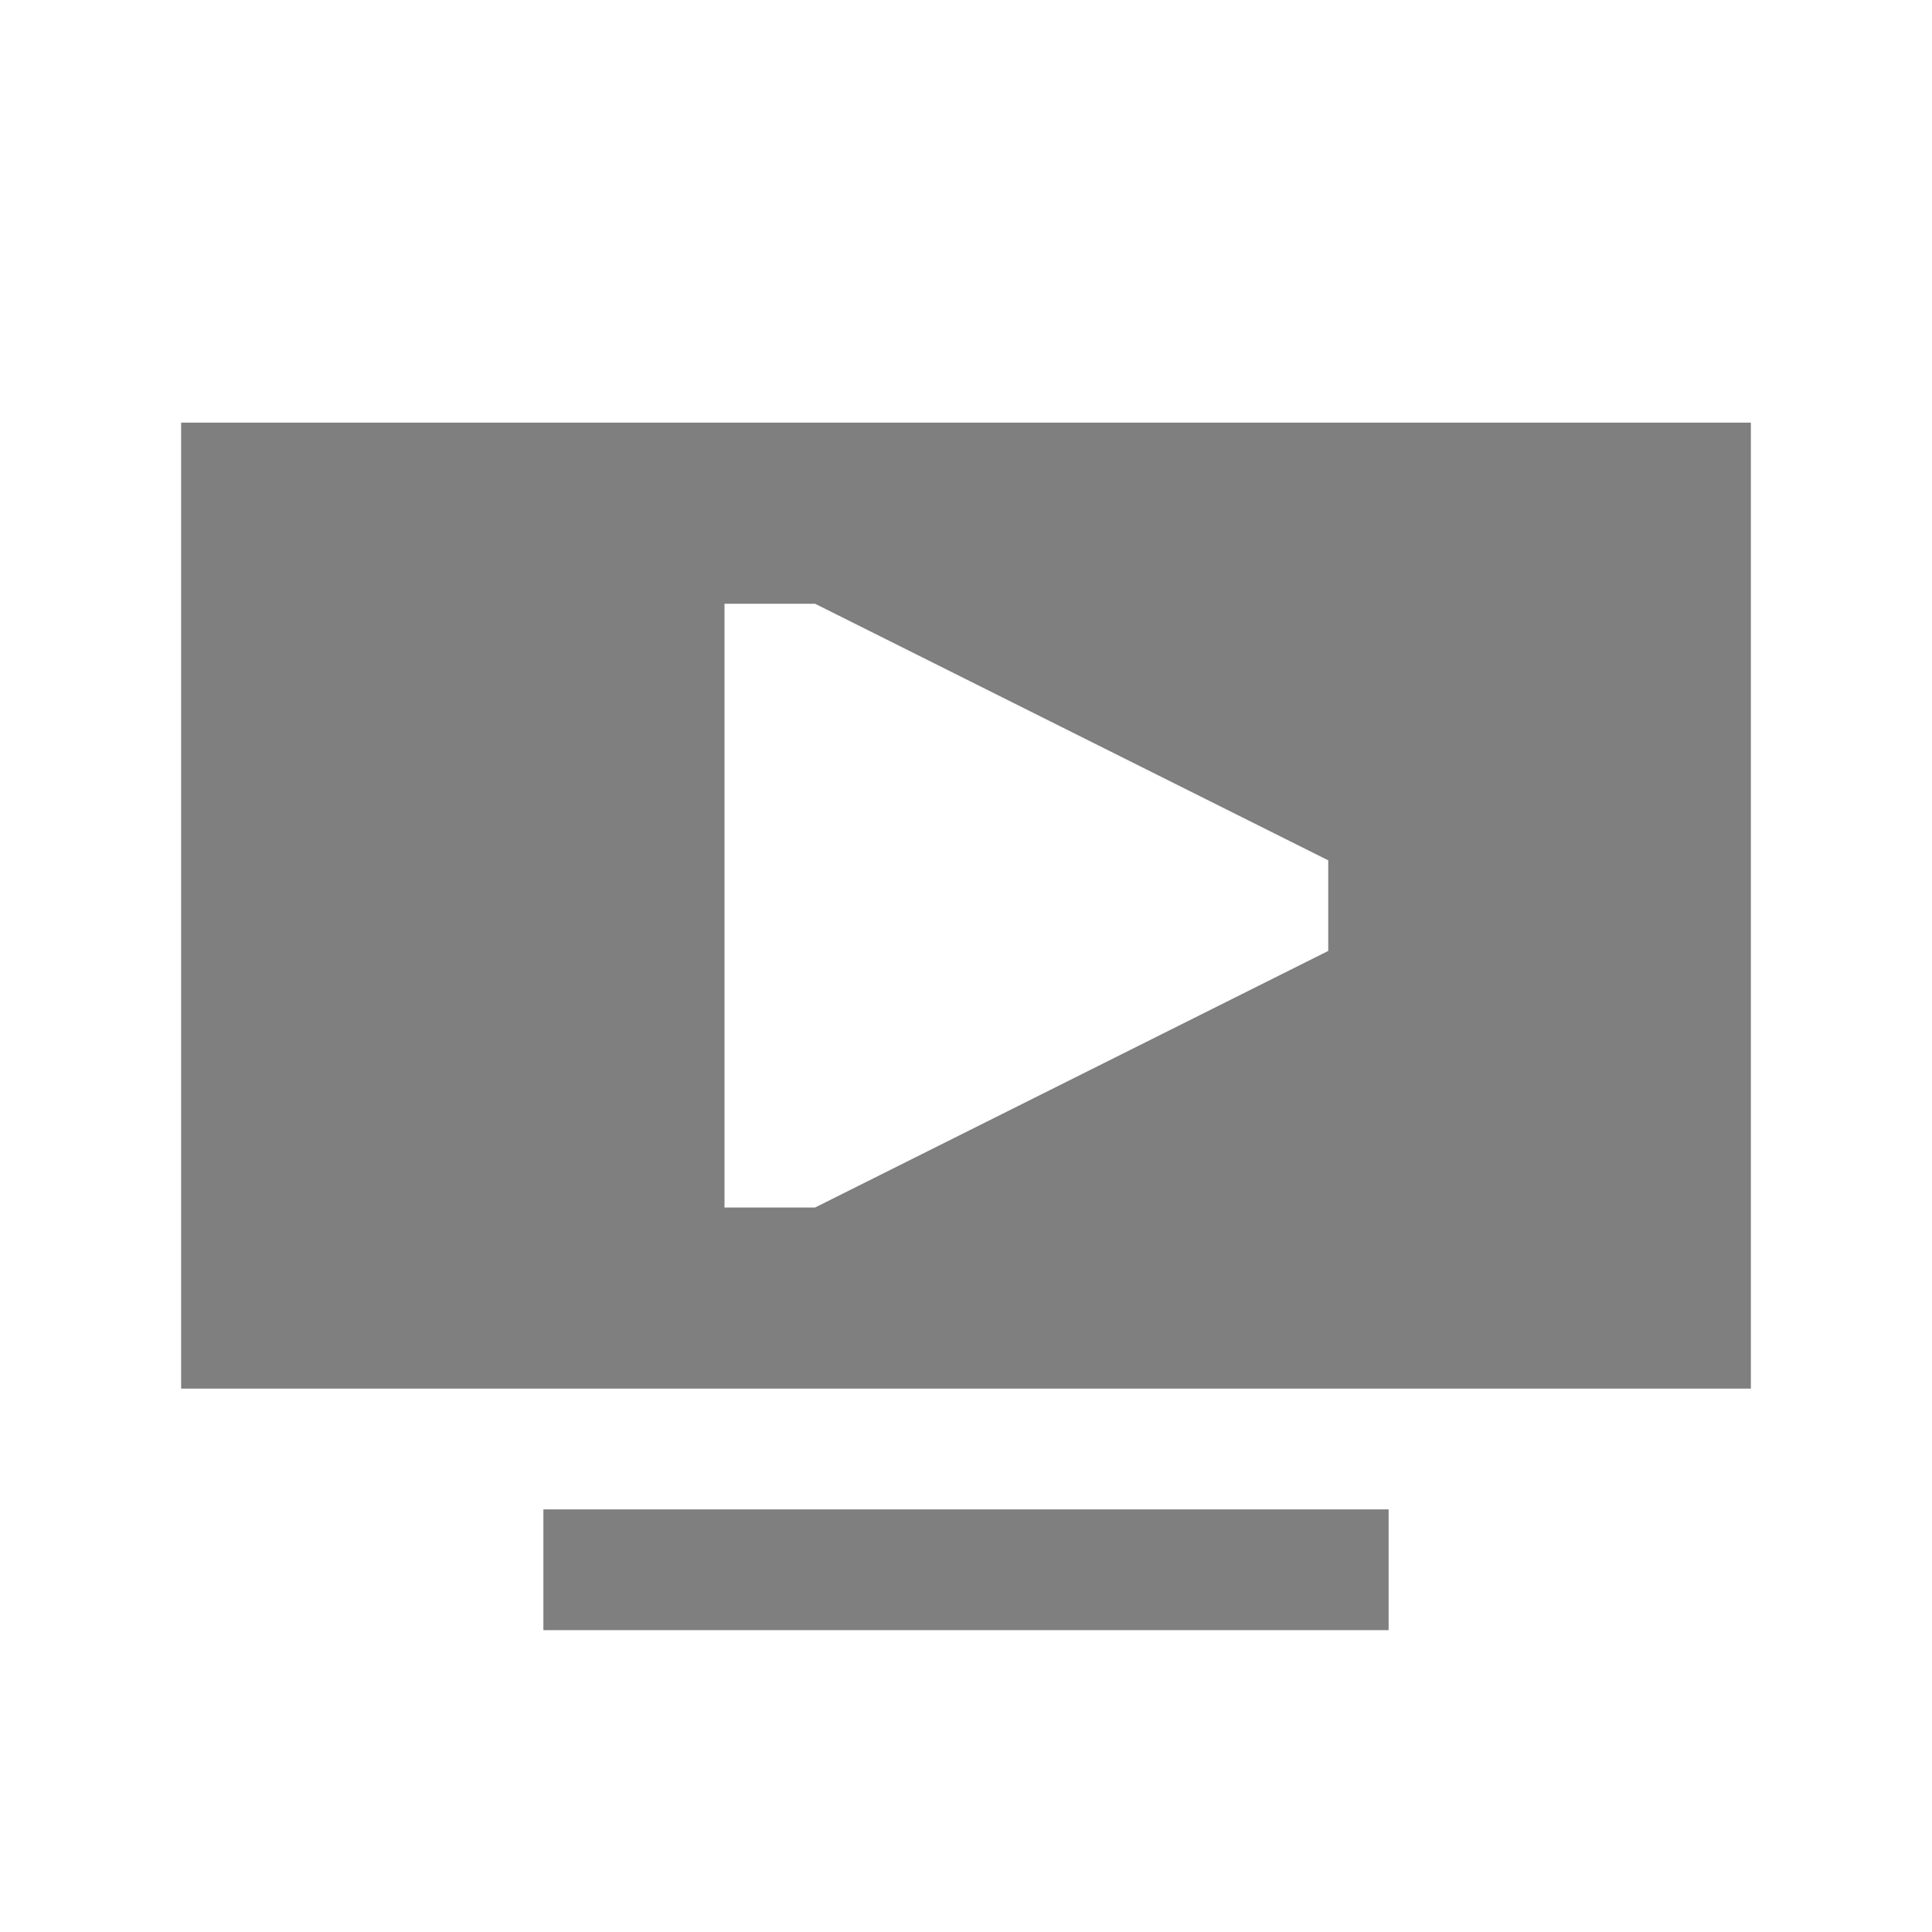 <svg xmlns="http://www.w3.org/2000/svg" viewBox="0 0 64 64"><defs fill="#7F7F7F"></defs><path d="m18,50h28v4h-28v-4ZM58,14v32H6V14h52Zm-14,14.5l-17-8.5h-3v20h3l17-8.5v-3Z" fill="#7F7F7F"></path></svg>